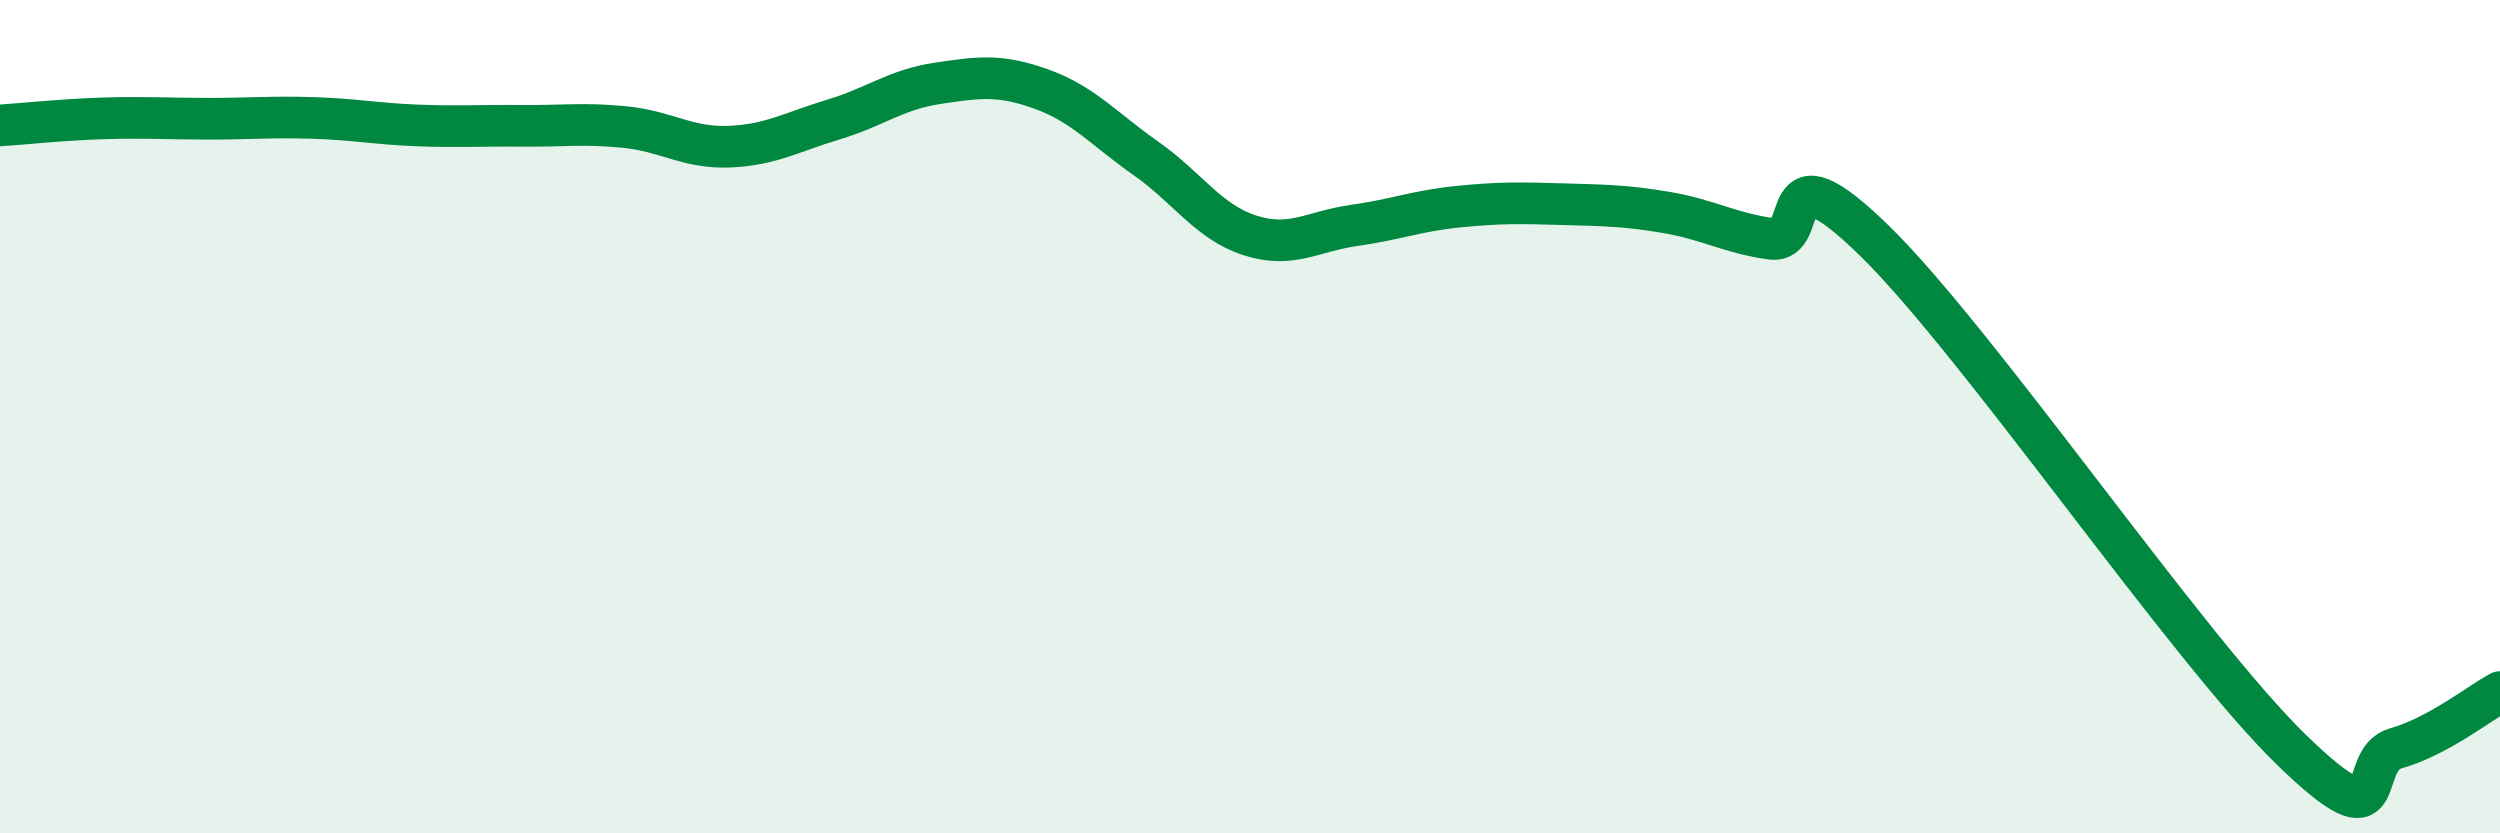 
    <svg width="60" height="20" viewBox="0 0 60 20" xmlns="http://www.w3.org/2000/svg">
      <path
        d="M 0,3.01 C 0.5,2.98 1.5,2.87 2.5,2.84 C 3.5,2.81 4,2.85 5,2.85 C 6,2.85 6.5,2.8 7.5,2.83 C 8.5,2.86 9,2.97 10,3.01 C 11,3.05 11.5,3.01 12.5,3.02 C 13.5,3.03 14,2.95 15,3.05 C 16,3.15 16.5,3.56 17.5,3.52 C 18.5,3.48 19,3.17 20,2.87 C 21,2.57 21.5,2.15 22.5,2 C 23.5,1.85 24,1.78 25,2.14 C 26,2.5 26.5,3.1 27.5,3.8 C 28.5,4.5 29,5.33 30,5.65 C 31,5.97 31.5,5.55 32.5,5.41 C 33.5,5.27 34,5.06 35,4.96 C 36,4.86 36.5,4.87 37.5,4.9 C 38.5,4.93 39,4.93 40,5.1 C 41,5.27 41.5,5.59 42.5,5.73 C 43.5,5.87 42.5,3.34 45,5.79 C 47.5,8.24 52.5,15.57 55,18 C 57.5,20.43 56.5,18.24 57.5,17.96 C 58.5,17.68 59.5,16.88 60,16.61L60 20L0 20Z"
        fill="#008740"
        opacity="0.1"
        stroke-linecap="round"
        stroke-linejoin="round"
      />
      <path
        d="M 0,3.01 C 0.5,2.98 1.5,2.87 2.5,2.84 C 3.5,2.81 4,2.85 5,2.85 C 6,2.85 6.5,2.8 7.5,2.83 C 8.5,2.86 9,2.97 10,3.01 C 11,3.05 11.5,3.01 12.5,3.02 C 13.5,3.03 14,2.95 15,3.05 C 16,3.15 16.5,3.56 17.5,3.52 C 18.5,3.48 19,3.17 20,2.87 C 21,2.57 21.5,2.15 22.5,2 C 23.5,1.85 24,1.78 25,2.14 C 26,2.5 26.5,3.1 27.5,3.8 C 28.5,4.5 29,5.33 30,5.65 C 31,5.97 31.5,5.55 32.5,5.41 C 33.5,5.27 34,5.06 35,4.96 C 36,4.86 36.5,4.87 37.5,4.9 C 38.5,4.93 39,4.93 40,5.1 C 41,5.27 41.5,5.59 42.5,5.73 C 43.5,5.87 42.5,3.34 45,5.79 C 47.5,8.24 52.5,15.57 55,18 C 57.5,20.43 56.5,18.24 57.5,17.96 C 58.5,17.68 59.5,16.88 60,16.61"
        stroke="#008740"
        stroke-width="1"
        fill="none"
        stroke-linecap="round"
        stroke-linejoin="round"
      />
    </svg>
  